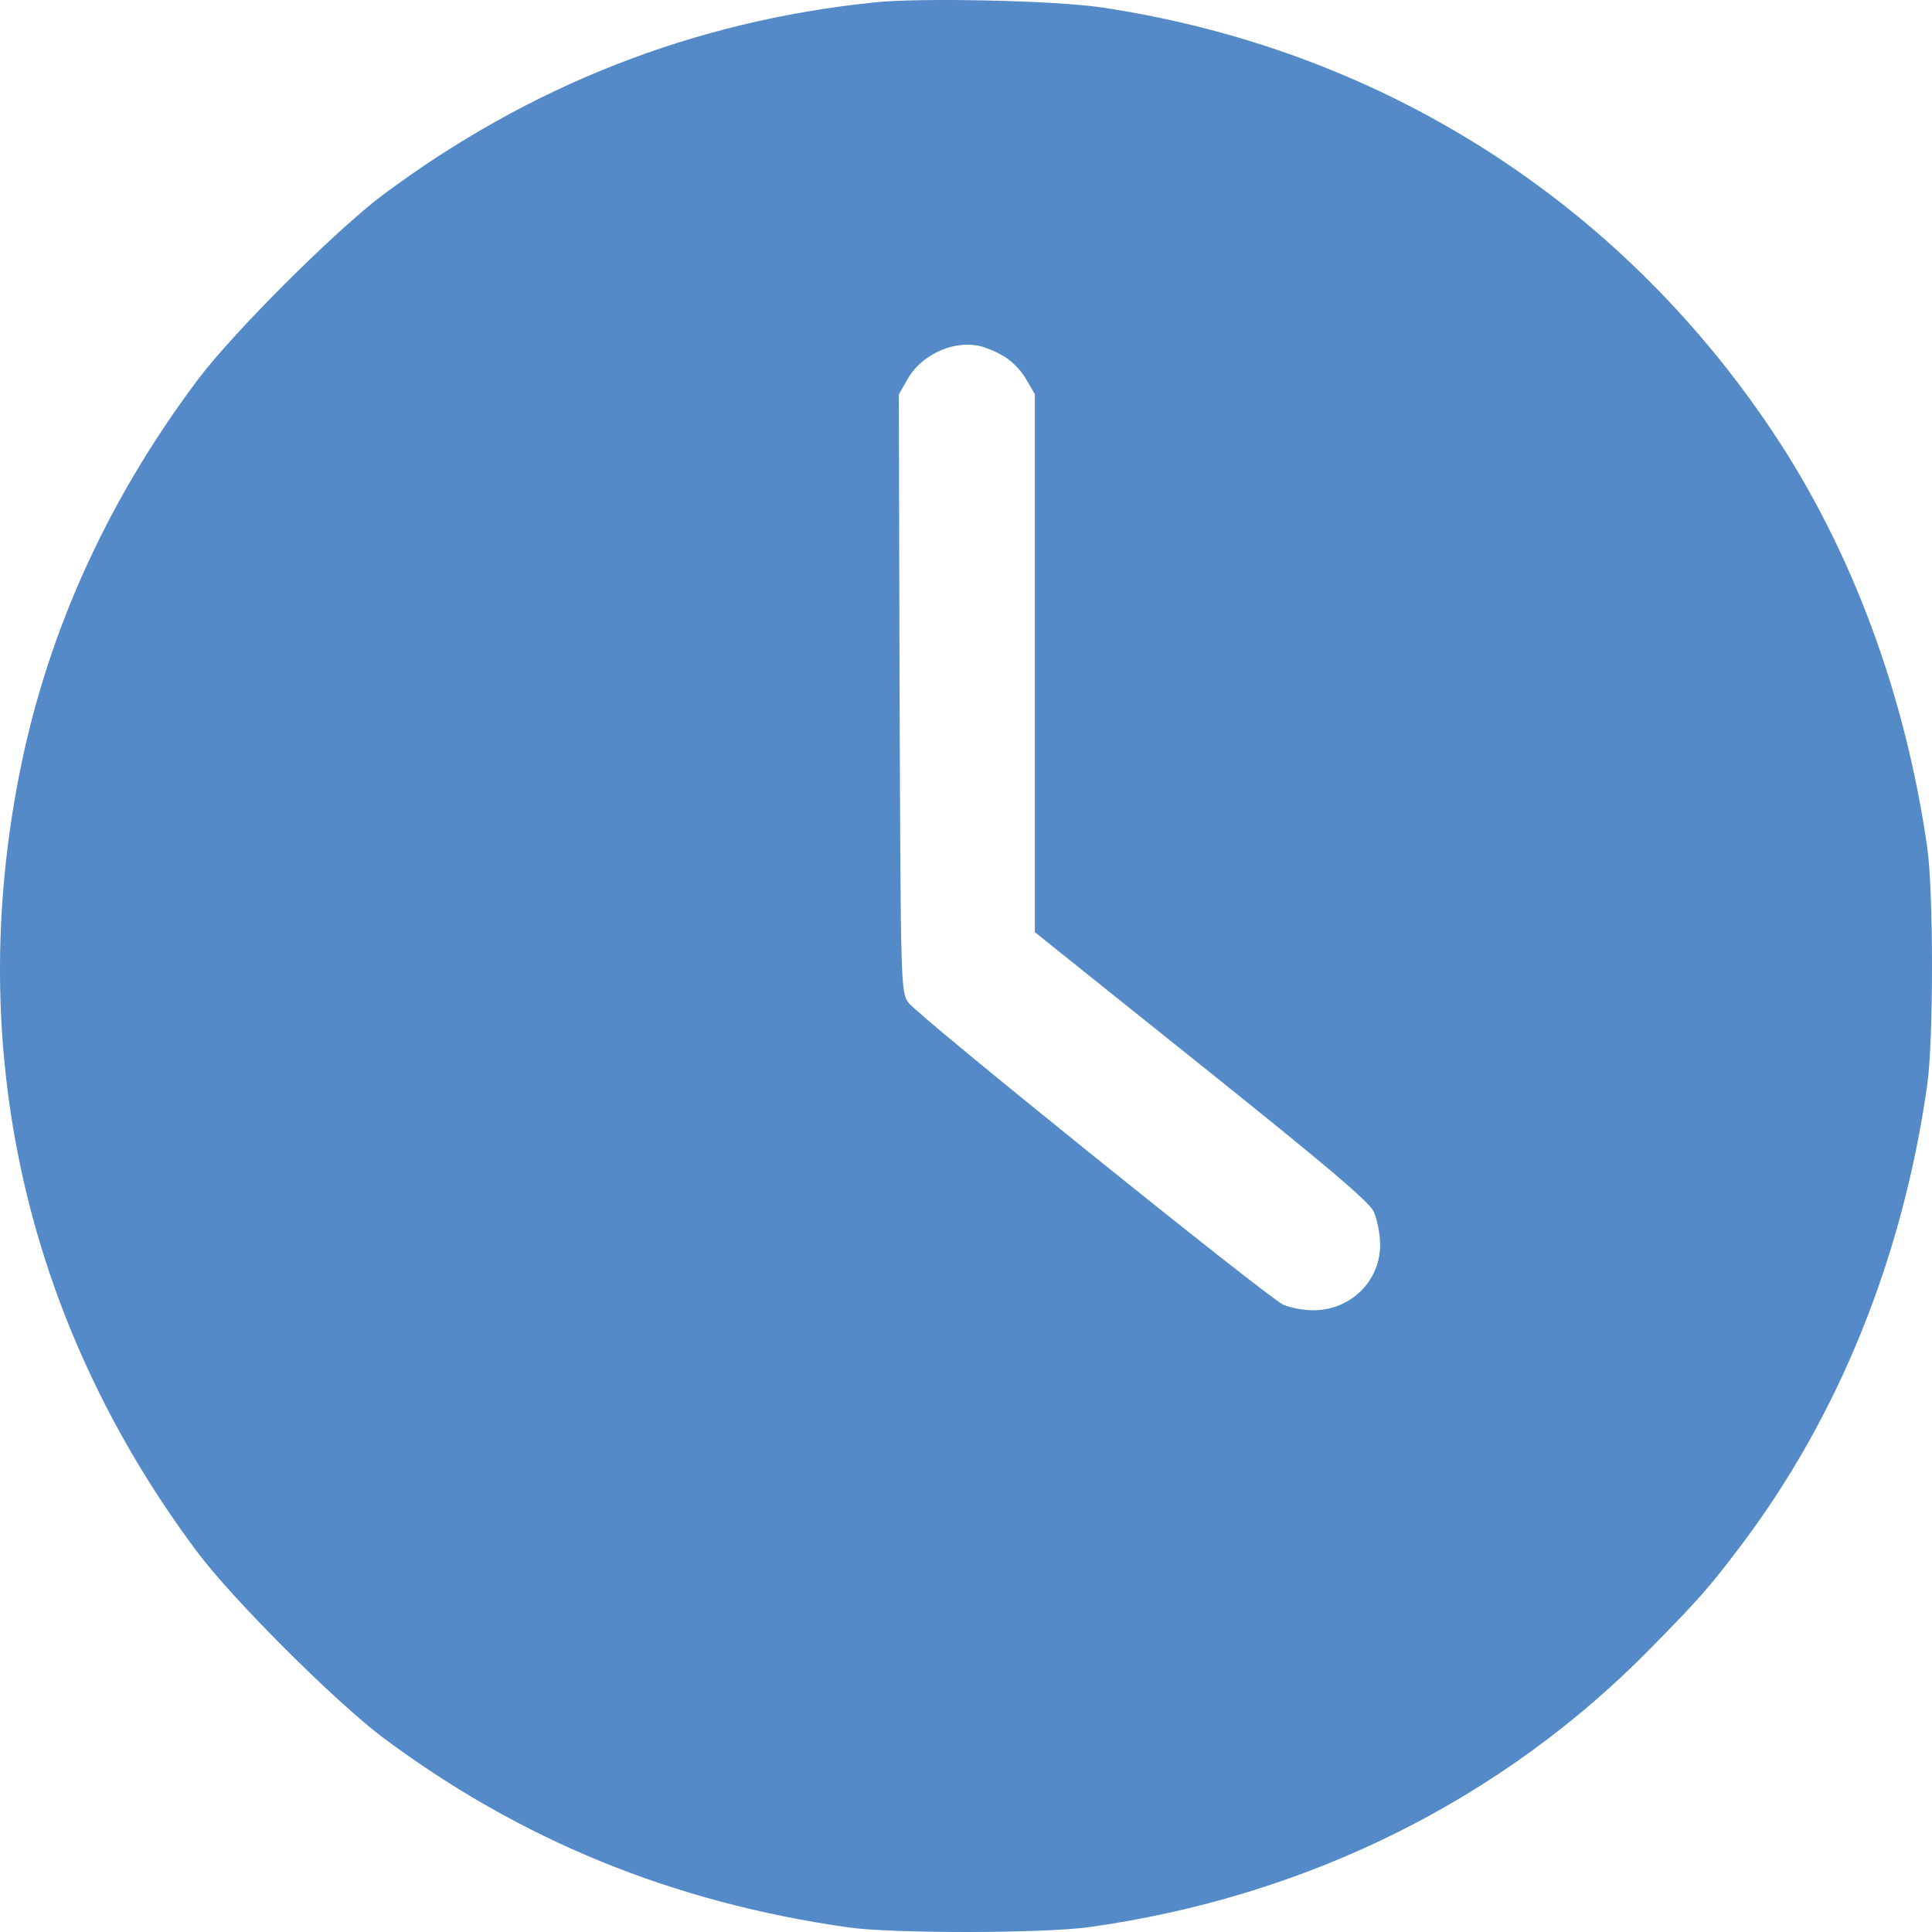 <svg width="500" height="500" viewBox="0 0 500 500" fill="none" xmlns="http://www.w3.org/2000/svg">
<path d="M226.26 0.627C179.525 5.422 136.993 22.154 98.96 50.531C86.64 59.827 60.046 86.345 50.953 98.576C26.803 130.867 11.257 166.094 4.413 203.473C-8.688 274.318 7.542 343.401 50.953 401.524C60.046 413.756 86.64 440.274 98.96 449.57C134.549 476.185 174.049 492.331 219.416 498.789C230.953 500.452 269.378 500.354 281.502 498.789C338.112 490.961 388.759 465.813 427.281 426.477C439.601 413.952 442.534 410.625 450.356 400.252C475.777 366.689 492.398 325.592 498.753 280.874C500.416 269.327 500.416 230.774 498.753 219.227C493.083 179.695 479.199 142.218 458.666 111.591C418.482 51.51 356.689 12.565 284.924 1.899C272.898 0.138 238.188 -0.645 226.26 0.627ZM259.307 91.923C261.458 92.999 264.196 95.739 265.467 97.989L267.814 102.001V171.574V241.244L310.834 275.688C343.099 301.52 354.245 310.914 355.516 313.556C356.396 315.513 357.178 319.329 357.178 322.167C357.178 331.561 349.552 339.095 339.872 339.095C337.232 339.095 333.713 338.41 332.051 337.628C327.651 335.475 237.504 262.869 235.157 259.542C233.104 256.802 233.104 255.628 232.811 179.402L232.615 102.099L234.766 98.283C238.188 92.118 246.01 88.302 252.659 89.378C254.321 89.574 257.254 90.748 259.307 91.923Z" fill="#548AC8"/>
</svg>
